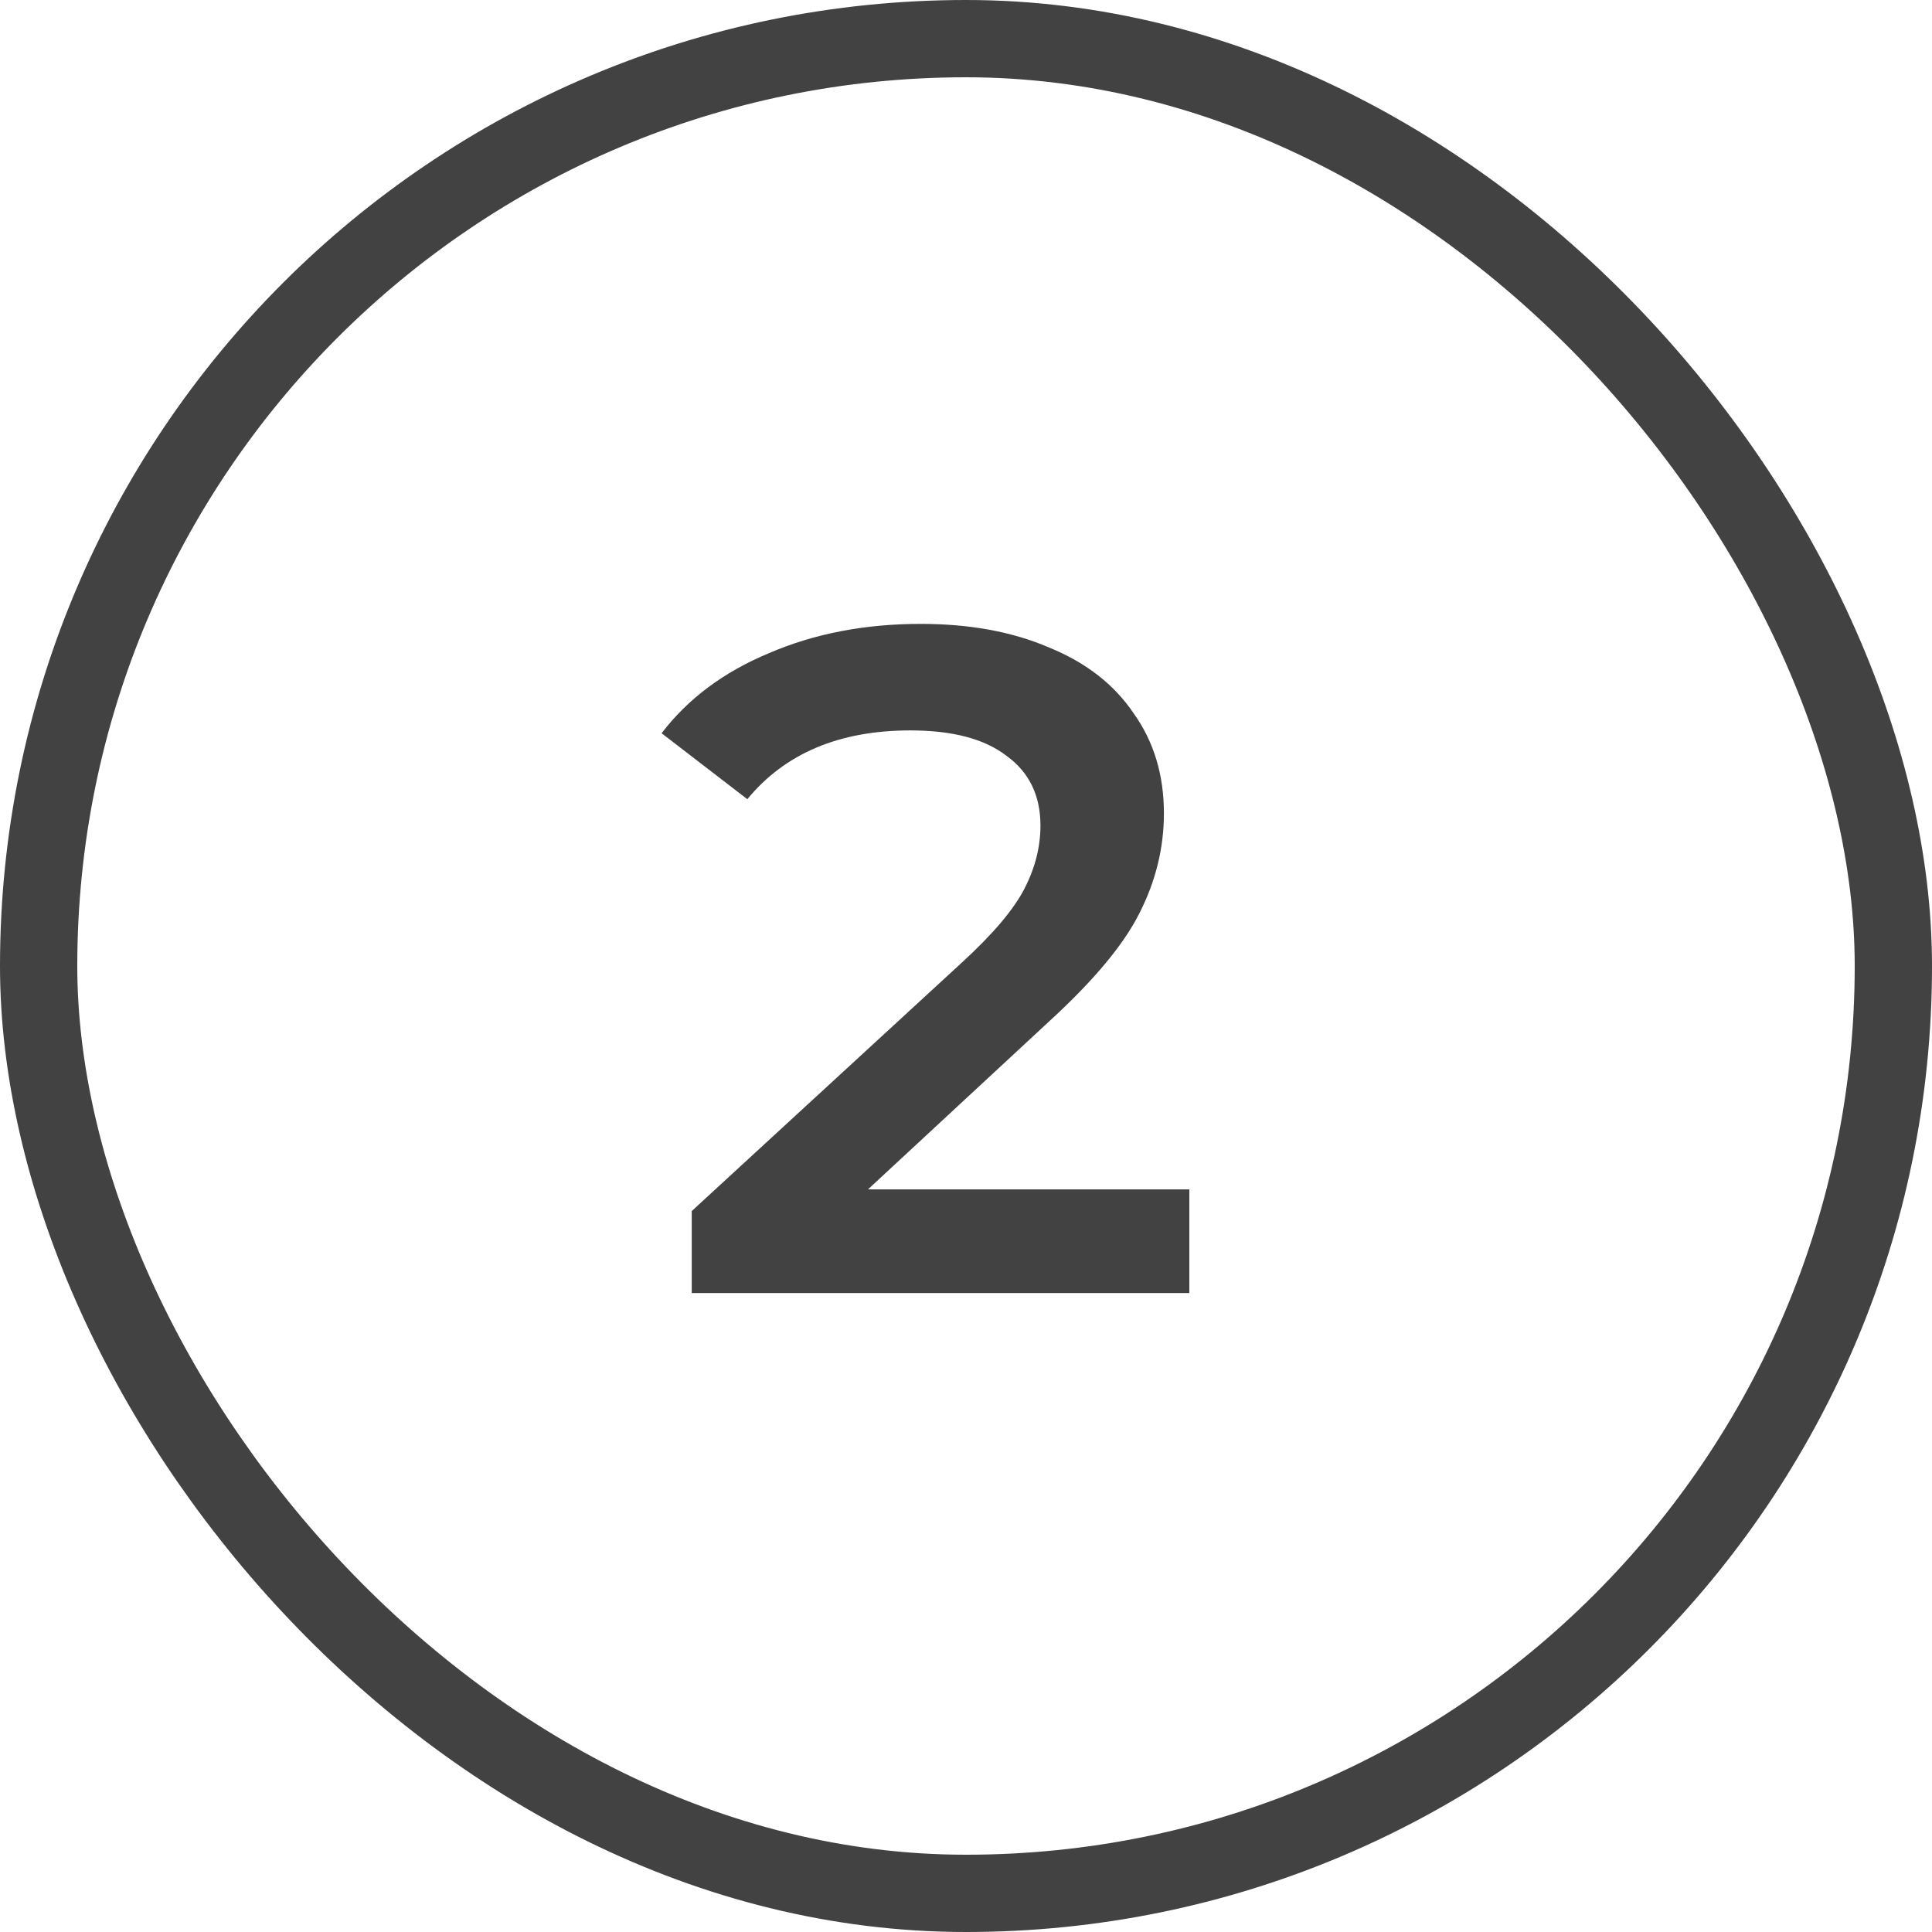 <?xml version="1.0" encoding="UTF-8"?> <svg xmlns="http://www.w3.org/2000/svg" width="50" height="50" viewBox="0 0 50 50" fill="none"><rect x="1" y="1" width="48" height="48" rx="24" stroke="#424242" stroke-width="2"></rect><path d="M30.78 30.781V33.464H17.902V31.342L24.902 24.903C25.699 24.171 26.236 23.537 26.512 23C26.788 22.464 26.927 21.919 26.927 21.366C26.927 20.586 26.634 19.984 26.049 19.561C25.48 19.122 24.65 18.903 23.561 18.903C21.724 18.903 20.317 19.496 19.341 20.683L17.122 18.976C17.805 18.081 18.732 17.39 19.902 16.903C21.073 16.399 22.382 16.146 23.829 16.146C25.098 16.146 26.203 16.35 27.146 16.756C28.106 17.146 28.837 17.716 29.341 18.464C29.862 19.195 30.122 20.057 30.122 21.049C30.122 21.943 29.91 22.805 29.488 23.634C29.081 24.447 28.301 25.382 27.146 26.439L22.463 30.781H30.78Z" fill="#424242"></path></svg> 